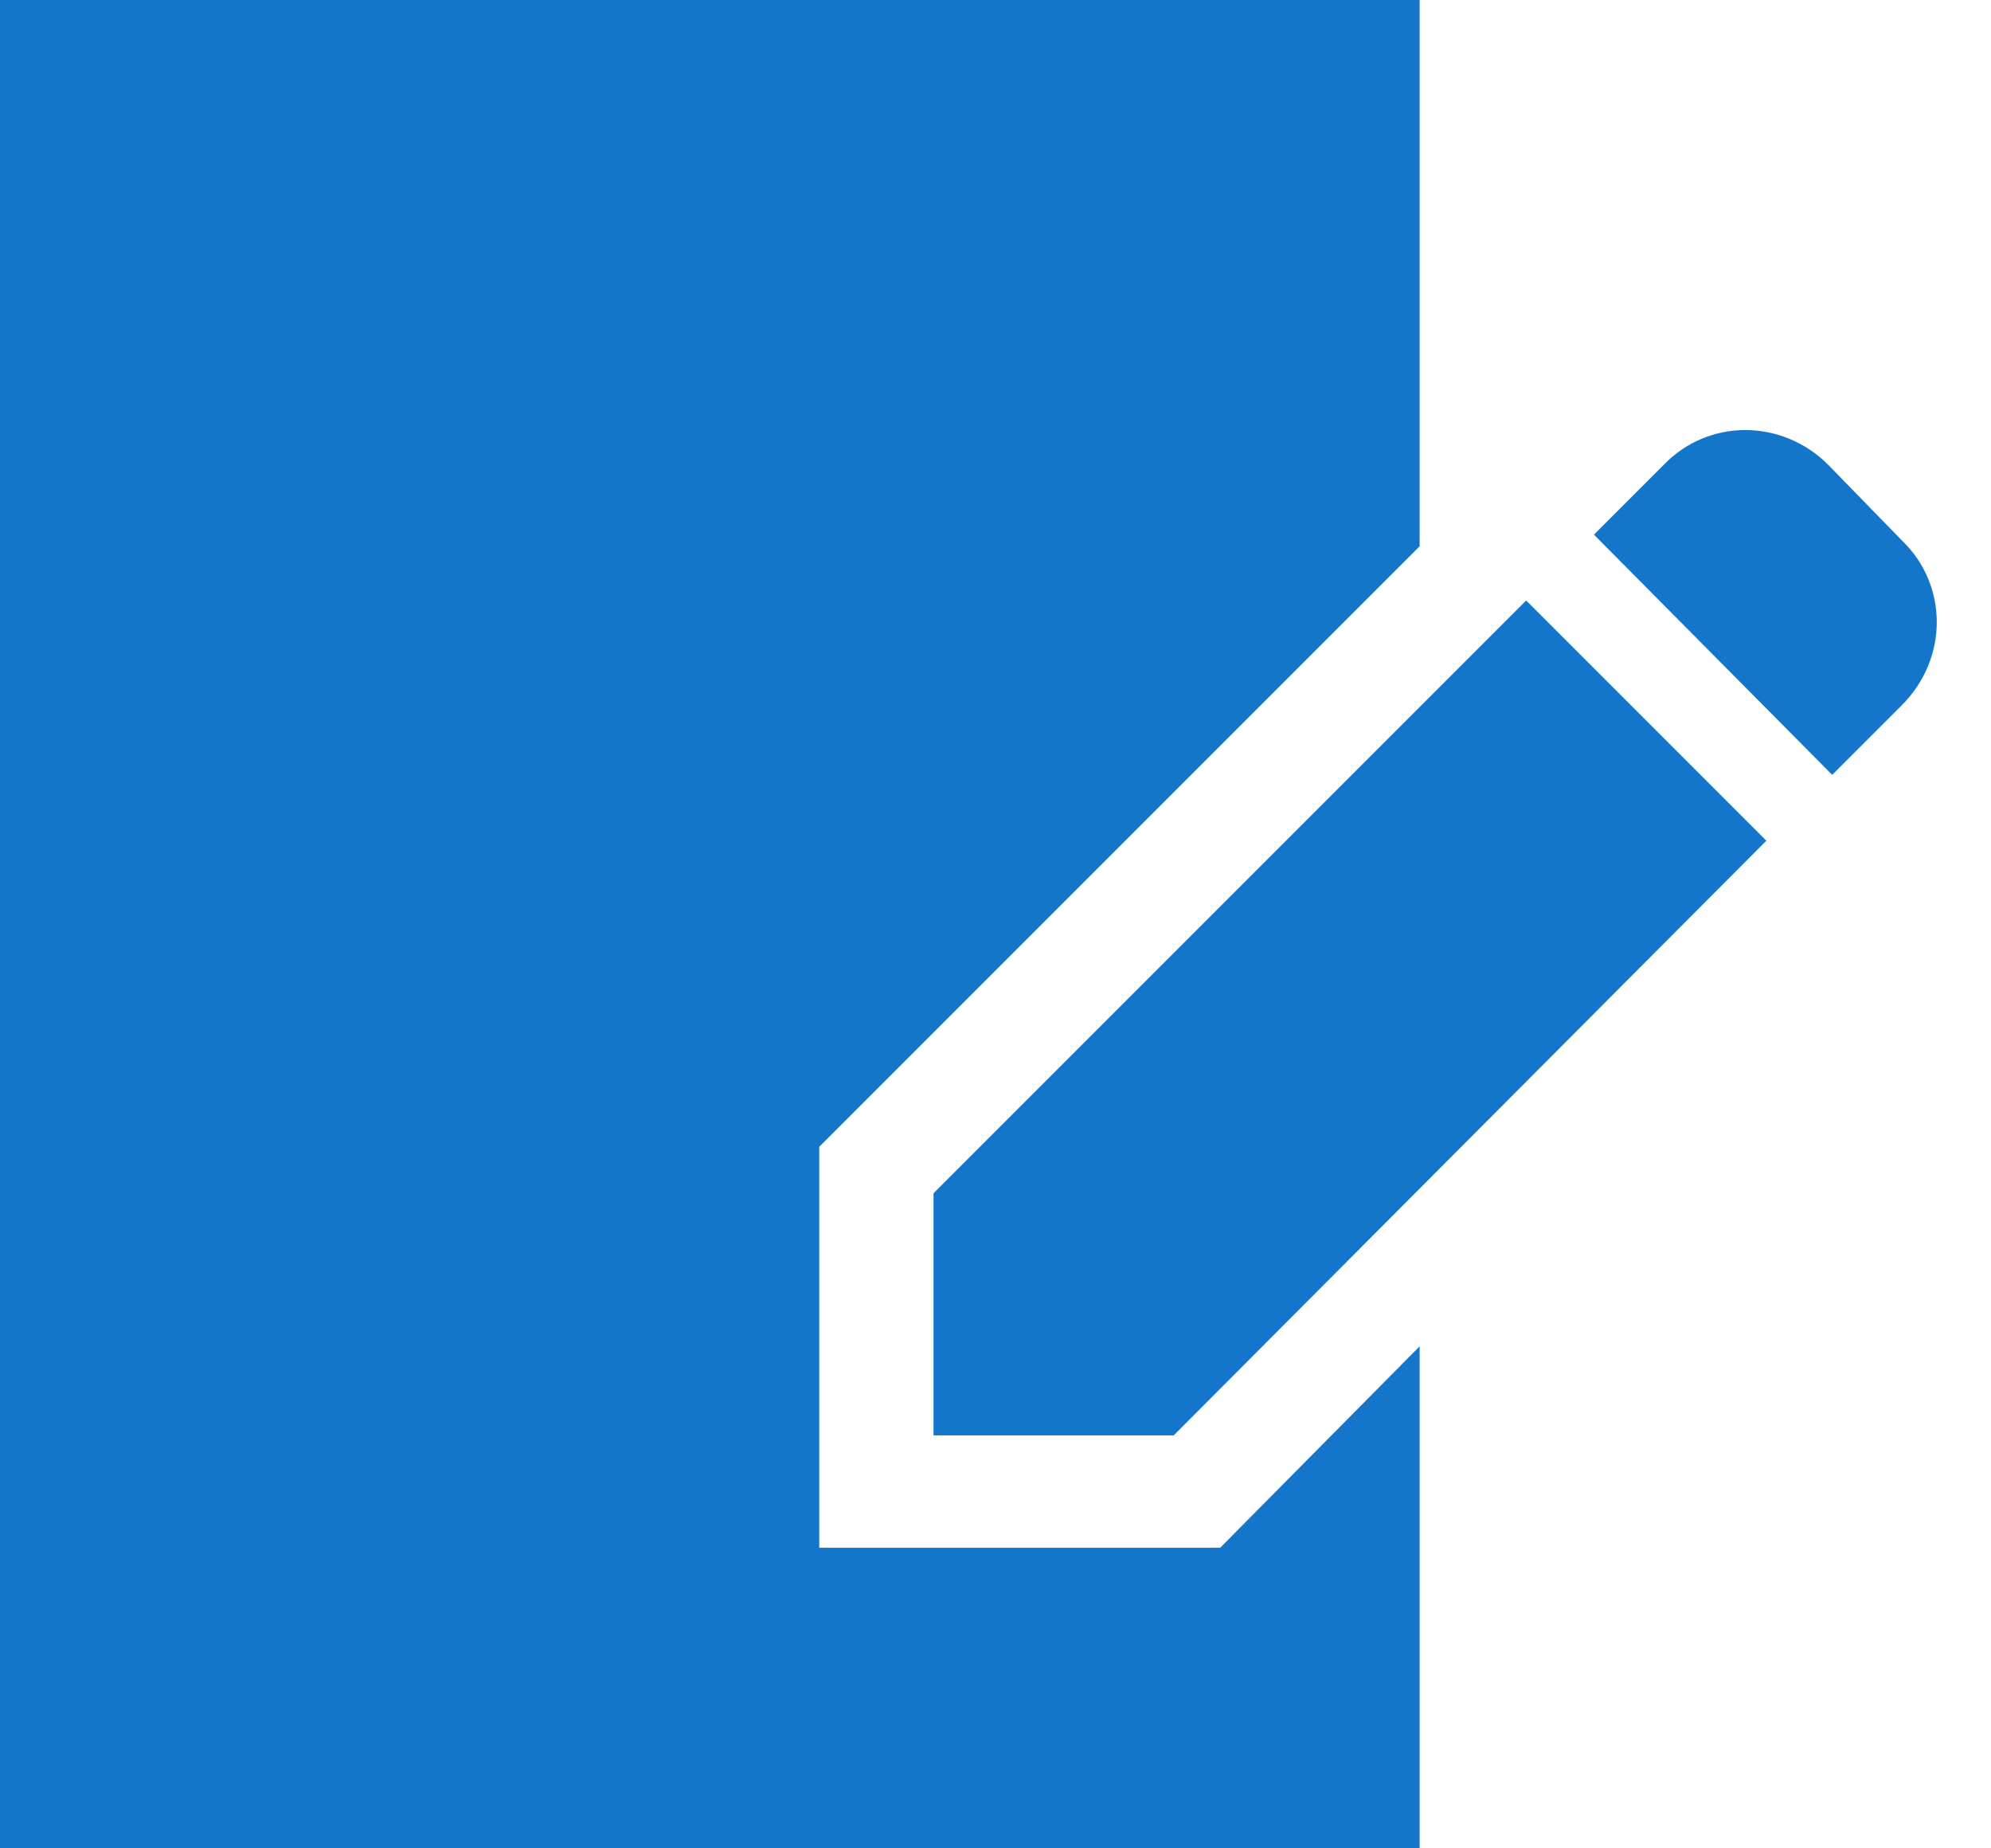 <svg version="1.1" id="_x32_" xmlns="http://www.w3.org/2000/svg" x="0" y="0" viewBox="0 0 102.8 95.4" style="enable-background:new 0 0 102.8 95.4" xml:space="preserve"><style>.st0{fill:#1476cb}</style><path class="st0" d="M42.3 79.9V59.2l31-31V0H0v95.4h73.3V69.5L63 79.9zm55.9-52L94.4 24c-2.4-2.4-6.2-2.4-8.5 0l-3.6 3.6L94.6 40l3.6-3.6c2.4-2.4 2.4-6.2 0-8.5z"/><path class="st0" d="M48.2 61.6v12.5h12.4l30.6-30.7L78.8 31z"/></svg>